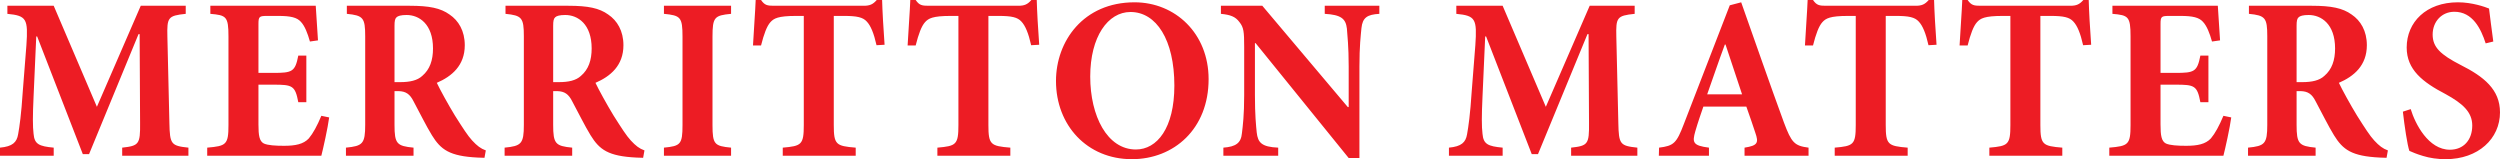 <!-- Generator: Adobe Illustrator 19.2.1, SVG Export Plug-In  -->
<svg version="1.1"
	 xmlns="http://www.w3.org/2000/svg" xmlns:xlink="http://www.w3.org/1999/xlink" xmlns:a="http://ns.adobe.com/AdobeSVGViewerExtensions/3.0/"
	 x="0px" y="0px" width="585.183px" height="37.26px" viewBox="0 0 585.183 37.26"
	 style="enable-background:new 0 0 585.183 37.26;" xml:space="preserve">
<style type="text/css">
	.st0{fill:#ED1C24;}
</style>
<defs>
</defs>
<g>
	<path class="st0" d="M583.612,9.72c-0.419-3.348-0.786-5.724-0.996-7.722c-0.942-0.378-3.928-1.458-7.28-1.458
		c-7.438,0-11.995,4.644-11.995,10.584c0,5.184,3.719,8.1,9.114,10.908c3.928,2.16,6.233,4.158,6.233,7.344
		c0,3.402-2.043,5.67-5.238,5.67c-5.029,0-8.119-6.048-9.167-9.504l-1.833,0.594c0.367,3.294,1.048,7.83,1.519,9.18
		c0.734,0.324,1.729,0.756,3.195,1.188c1.572,0.486,3.405,0.756,5.291,0.756c7.647,0,12.728-4.806,12.728-10.962
		c0-5.346-3.771-8.37-9.271-11.124c-4.61-2.376-6.495-4.104-6.495-7.074c0-3.078,2.147-5.346,5.081-5.346
		c4.295,0,6.233,3.996,7.333,7.398L583.612,9.72z M537.57,19.224V6.048c0-1.134,0.105-1.674,0.471-1.998
		c0.315-0.324,1.048-0.54,2.357-0.54c2.934,0,6.181,2.106,6.181,7.83c0,2.754-0.733,4.914-2.514,6.426
		c-1.152,1.08-2.933,1.458-5.133,1.458H537.57z M558.941,35.208c-1.205-0.432-2.043-1.08-3.195-2.322
		c-1.048-1.134-2.148-2.862-4.034-5.832c-1.519-2.484-3.509-6.102-4.242-7.668c3.509-1.512,6.547-4.05,6.547-8.802
		c0-3.348-1.466-5.778-3.562-7.182c-2.095-1.512-4.766-2.052-9.323-2.052h-14.719v1.89c3.824,0.378,4.295,0.918,4.295,5.238v20.736
		c0,4.428-0.576,4.968-4.505,5.346v1.89h15.819v-1.89c-3.928-0.378-4.452-0.918-4.452-5.346V21.33h0.995
		c1.676,0.054,2.619,0.702,3.457,2.376c1.519,2.808,2.933,5.724,4.295,7.938c2.096,3.402,4.138,4.914,10.738,5.238
		c0.629,0,1.257,0.054,1.572,0.054L558.941,35.208z M520.442,27.108c-0.995,2.376-1.938,4.104-2.933,5.292
		c-1.257,1.35-3.143,1.728-5.814,1.728c-1.991,0-3.772-0.108-4.715-0.54c-1.047-0.54-1.257-1.89-1.257-4.428v-9.342h3.51
		c4.452,0,5.08,0.216,5.814,4.104h1.885V13.014h-1.885c-0.734,3.78-1.414,4.05-5.814,4.05h-3.51V5.616c0-1.782,0.21-1.89,2.148-1.89
		h2.514c2.933,0,4.348,0.378,5.238,1.35c0.943,0.972,1.624,2.754,2.148,4.644l1.885-0.27c-0.209-3.348-0.471-7.128-0.524-8.1
		h-24.671v1.89c3.719,0.324,4.243,0.594,4.243,5.292v20.736c0,4.59-0.524,4.914-4.976,5.292v1.89h26.714
		c0.419-1.62,1.519-6.534,1.833-8.964L520.442,27.108z M489.486,10.476C489.224,7.02,488.962,2.268,488.91,0h-1.257
		c-0.891,1.026-1.624,1.35-3.039,1.35h-21.056c-1.467,0-2.148-0.108-2.986-1.35h-1.257c-0.105,2.754-0.419,6.696-0.629,10.638h1.886
		c0.681-2.7,1.362-4.536,2.2-5.454c0.786-0.864,1.729-1.458,6.024-1.458h1.781v25.542c0,4.59-0.524,4.914-4.924,5.292v1.89h17.076
		v-1.89c-4.61-0.378-5.133-0.702-5.133-5.292V3.726h2.409c3.038,0,4.4,0.324,5.29,1.296c0.943,0.972,1.677,2.754,2.305,5.562
		L489.486,10.476z M453.292,10.476C453.03,7.02,452.768,2.268,452.716,0h-1.257c-0.89,1.026-1.624,1.35-3.038,1.35h-21.057
		c-1.466,0-2.147-0.108-2.985-1.35h-1.258c-0.104,2.754-0.419,6.696-0.628,10.638h1.886c0.681-2.7,1.361-4.536,2.199-5.454
		c0.786-0.864,1.729-1.458,6.024-1.458h1.781v25.542c0,4.59-0.524,4.914-4.924,5.292v1.89h17.076v-1.89
		c-4.609-0.378-5.133-0.702-5.133-5.292V3.726h2.41c3.038,0,4.399,0.324,5.29,1.296c0.943,0.972,1.676,2.754,2.305,5.562
		L453.292,10.476z M407.774,22.086h-8.171c1.362-3.834,2.671-7.722,4.138-11.664h0.157L407.774,22.086z M423.331,36.45v-1.89
		c-3.3-0.432-3.981-1.134-5.762-5.886c-3.404-9.288-6.652-18.684-10.004-28.134l-2.672,0.702l-10.737,27.756
		c-1.729,4.536-2.358,5.13-5.815,5.562l-0.052,1.89h11.733v-1.89c-3.824-0.486-3.928-1.242-3.195-3.834
		c0.628-2.16,1.309-4.104,1.886-5.778h10.057c0.785,2.214,1.571,4.482,2.095,6.102c0.838,2.376,0.576,3.024-2.515,3.51v1.89H423.331
		z M383.261,36.45v-1.89c-4.085-0.432-4.347-0.81-4.452-5.778l-0.471-20.196c-0.105-4.482,0.104-4.914,4.295-5.346V1.35h-10.529
		l-10.266,23.652L351.728,1.35h-10.842v1.89c4.504,0.432,4.871,1.188,4.452,7.344L344.5,21.222c-0.367,5.67-0.786,8.478-1.1,10.206
		c-0.314,1.89-1.309,2.862-4.243,3.132v1.89h12.571v-1.89c-3.457-0.324-4.504-0.81-4.714-3.24c-0.209-1.674-0.209-4.212,0-8.694
		l0.629-14.094h0.209l10.686,27.54h1.467l11.576-28.08h0.261l0.105,20.79c0.053,4.968-0.262,5.346-4.19,5.778v1.89H383.261z
		 M322.868,1.35h-12.781v1.89c3.824,0.216,4.924,1.134,5.186,3.456c0.104,1.566,0.419,4.104,0.419,8.856v9.504h-0.21L295.473,1.35
		h-9.69v1.89c2.2,0.216,3.405,0.648,4.347,1.944c0.996,1.242,1.1,2.268,1.1,5.778v11.286c0,4.752-0.314,7.128-0.523,8.91
		c-0.21,2.322-1.415,3.186-4.348,3.402v1.89h12.833v-1.89c-3.876-0.162-4.766-1.188-5.028-3.564
		c-0.158-1.62-0.419-3.996-0.419-8.748v-12.15h0.157l21.79,26.892h2.514V15.552c0-4.752,0.314-7.29,0.471-8.964
		c0.262-2.484,1.362-3.186,4.191-3.348V1.35z M264.621,2.808c6.024,0,10.266,6.48,10.266,17.226c0,9.936-4.033,14.958-9.009,14.958
		c-6.705,0-10.685-7.83-10.685-17.064C255.193,8.586,259.331,2.808,264.621,2.808 M265.564,0.54
		c-11.995,0-18.386,9.126-18.386,18.414c0,10.368,7.281,18.306,17.757,18.306c9.848,0,17.967-7.074,17.967-18.738
		C282.902,7.83,275.097,0.54,265.564,0.54 M243.25,10.476C242.988,7.02,242.726,2.268,242.674,0h-1.258
		c-0.89,1.026-1.623,1.35-3.038,1.35h-21.056c-1.467,0-2.148-0.108-2.986-1.35h-1.257c-0.105,2.754-0.419,6.696-0.629,10.638h1.886
		c0.681-2.7,1.362-4.536,2.2-5.454c0.786-0.864,1.728-1.458,6.024-1.458h1.781v25.542c0,4.59-0.524,4.914-4.924,5.292v1.89h17.076
		v-1.89c-4.61-0.378-5.134-0.702-5.134-5.292V3.726h2.41c3.038,0,4.4,0.324,5.29,1.296c0.943,0.972,1.677,2.754,2.305,5.562
		L243.25,10.476z M207.056,10.476C206.794,7.02,206.532,2.268,206.48,0h-1.257c-0.891,1.026-1.624,1.35-3.038,1.35h-21.057
		c-1.467,0-2.147-0.108-2.986-1.35h-1.257c-0.104,2.754-0.419,6.696-0.628,10.638h1.885c0.681-2.7,1.362-4.536,2.2-5.454
		c0.786-0.864,1.729-1.458,6.024-1.458h1.781v25.542c0,4.59-0.524,4.914-4.924,5.292v1.89h17.076v-1.89
		c-4.609-0.378-5.133-0.702-5.133-5.292V3.726h2.409c3.038,0,4.4,0.324,5.291,1.296c0.943,0.972,1.676,2.754,2.305,5.562
		L207.056,10.476z M171.124,36.45v-1.89c-3.876-0.378-4.348-0.756-4.348-5.292V8.586c0-4.59,0.472-4.968,4.348-5.346V1.35H155.41
		v1.89c3.876,0.378,4.348,0.756,4.348,5.346v20.682c0,4.536-0.472,4.914-4.348,5.292v1.89H171.124z M129.482,19.224V6.048
		c0-1.134,0.105-1.674,0.472-1.998c0.314-0.324,1.047-0.54,2.357-0.54c2.933,0,6.18,2.106,6.18,7.83
		c0,2.754-0.733,4.914-2.514,6.426c-1.152,1.08-2.933,1.458-5.133,1.458H129.482z M150.853,35.208
		c-1.205-0.432-2.043-1.08-3.195-2.322c-1.048-1.134-2.148-2.862-4.033-5.832c-1.519-2.484-3.51-6.102-4.243-7.668
		c3.509-1.512,6.547-4.05,6.547-8.802c0-3.348-1.466-5.778-3.561-7.182c-2.096-1.512-4.767-2.052-9.324-2.052h-14.719v1.89
		c3.824,0.378,4.295,0.918,4.295,5.238v20.736c0,4.428-0.576,4.968-4.504,5.346v1.89h15.818v-1.89
		c-3.928-0.378-4.452-0.918-4.452-5.346V21.33h0.995c1.676,0.054,2.619,0.702,3.457,2.376c1.519,2.808,2.934,5.724,4.296,7.938
		c2.095,3.402,4.138,4.914,10.737,5.238c0.629,0,1.258,0.054,1.572,0.054L150.853,35.208z M92.345,19.224V6.048
		c0-1.134,0.105-1.674,0.471-1.998c0.315-0.324,1.048-0.54,2.357-0.54c2.934,0,6.181,2.106,6.181,7.83
		c0,2.754-0.733,4.914-2.514,6.426c-1.152,1.08-2.933,1.458-5.133,1.458H92.345z M113.716,35.208
		c-1.205-0.432-2.043-1.08-3.195-2.322c-1.048-1.134-2.148-2.862-4.034-5.832c-1.519-2.484-3.509-6.102-4.242-7.668
		c3.509-1.512,6.547-4.05,6.547-8.802c0-3.348-1.466-5.778-3.562-7.182c-2.095-1.512-4.766-2.052-9.323-2.052H81.188v1.89
		c3.824,0.378,4.295,0.918,4.295,5.238v20.736c0,4.428-0.576,4.968-4.505,5.346v1.89h15.819v-1.89
		c-3.928-0.378-4.452-0.918-4.452-5.346V21.33h0.995c1.676,0.054,2.619,0.702,3.457,2.376c1.519,2.808,2.933,5.724,4.295,7.938
		c2.096,3.402,4.138,4.914,10.738,5.238c0.629,0,1.257,0.054,1.572,0.054L113.716,35.208z M75.217,27.108
		c-0.995,2.376-1.938,4.104-2.933,5.292c-1.257,1.35-3.143,1.728-5.815,1.728c-1.99,0-3.771-0.108-4.714-0.54
		c-1.047-0.54-1.257-1.89-1.257-4.428v-9.342h3.51c4.452,0,5.08,0.216,5.814,4.104h1.885V13.014h-1.885
		c-0.734,3.78-1.414,4.05-5.814,4.05h-3.51V5.616c0-1.782,0.21-1.89,2.148-1.89h2.514c2.933,0,4.348,0.378,5.238,1.35
		c0.943,0.972,1.624,2.754,2.148,4.644l1.885-0.27c-0.209-3.348-0.471-7.128-0.524-8.1H49.236v1.89
		c3.719,0.324,4.243,0.594,4.243,5.292v20.736c0,4.59-0.524,4.914-4.976,5.292v1.89h26.714c0.419-1.62,1.519-6.534,1.833-8.964
		L75.217,27.108z M44.104,36.45v-1.89c-4.086-0.432-4.348-0.81-4.452-5.778L39.18,8.586c-0.104-4.482,0.105-4.914,4.295-5.346V1.35
		H32.947L22.681,25.002L12.571,1.35H1.729v1.89C6.233,3.672,6.6,4.428,6.181,10.584L5.343,21.222
		c-0.367,5.67-0.786,8.478-1.1,10.206C3.929,33.318,2.933,34.29,0,34.56v1.89h12.571v-1.89c-3.457-0.324-4.504-0.81-4.714-3.24
		c-0.209-1.674-0.209-4.212,0-8.694L8.486,8.532h0.209l10.686,27.54h1.466l11.576-28.08h0.262l0.105,20.79
		c0.052,4.968-0.262,5.346-4.19,5.778v1.89H44.104z"/>
</g>
</svg>